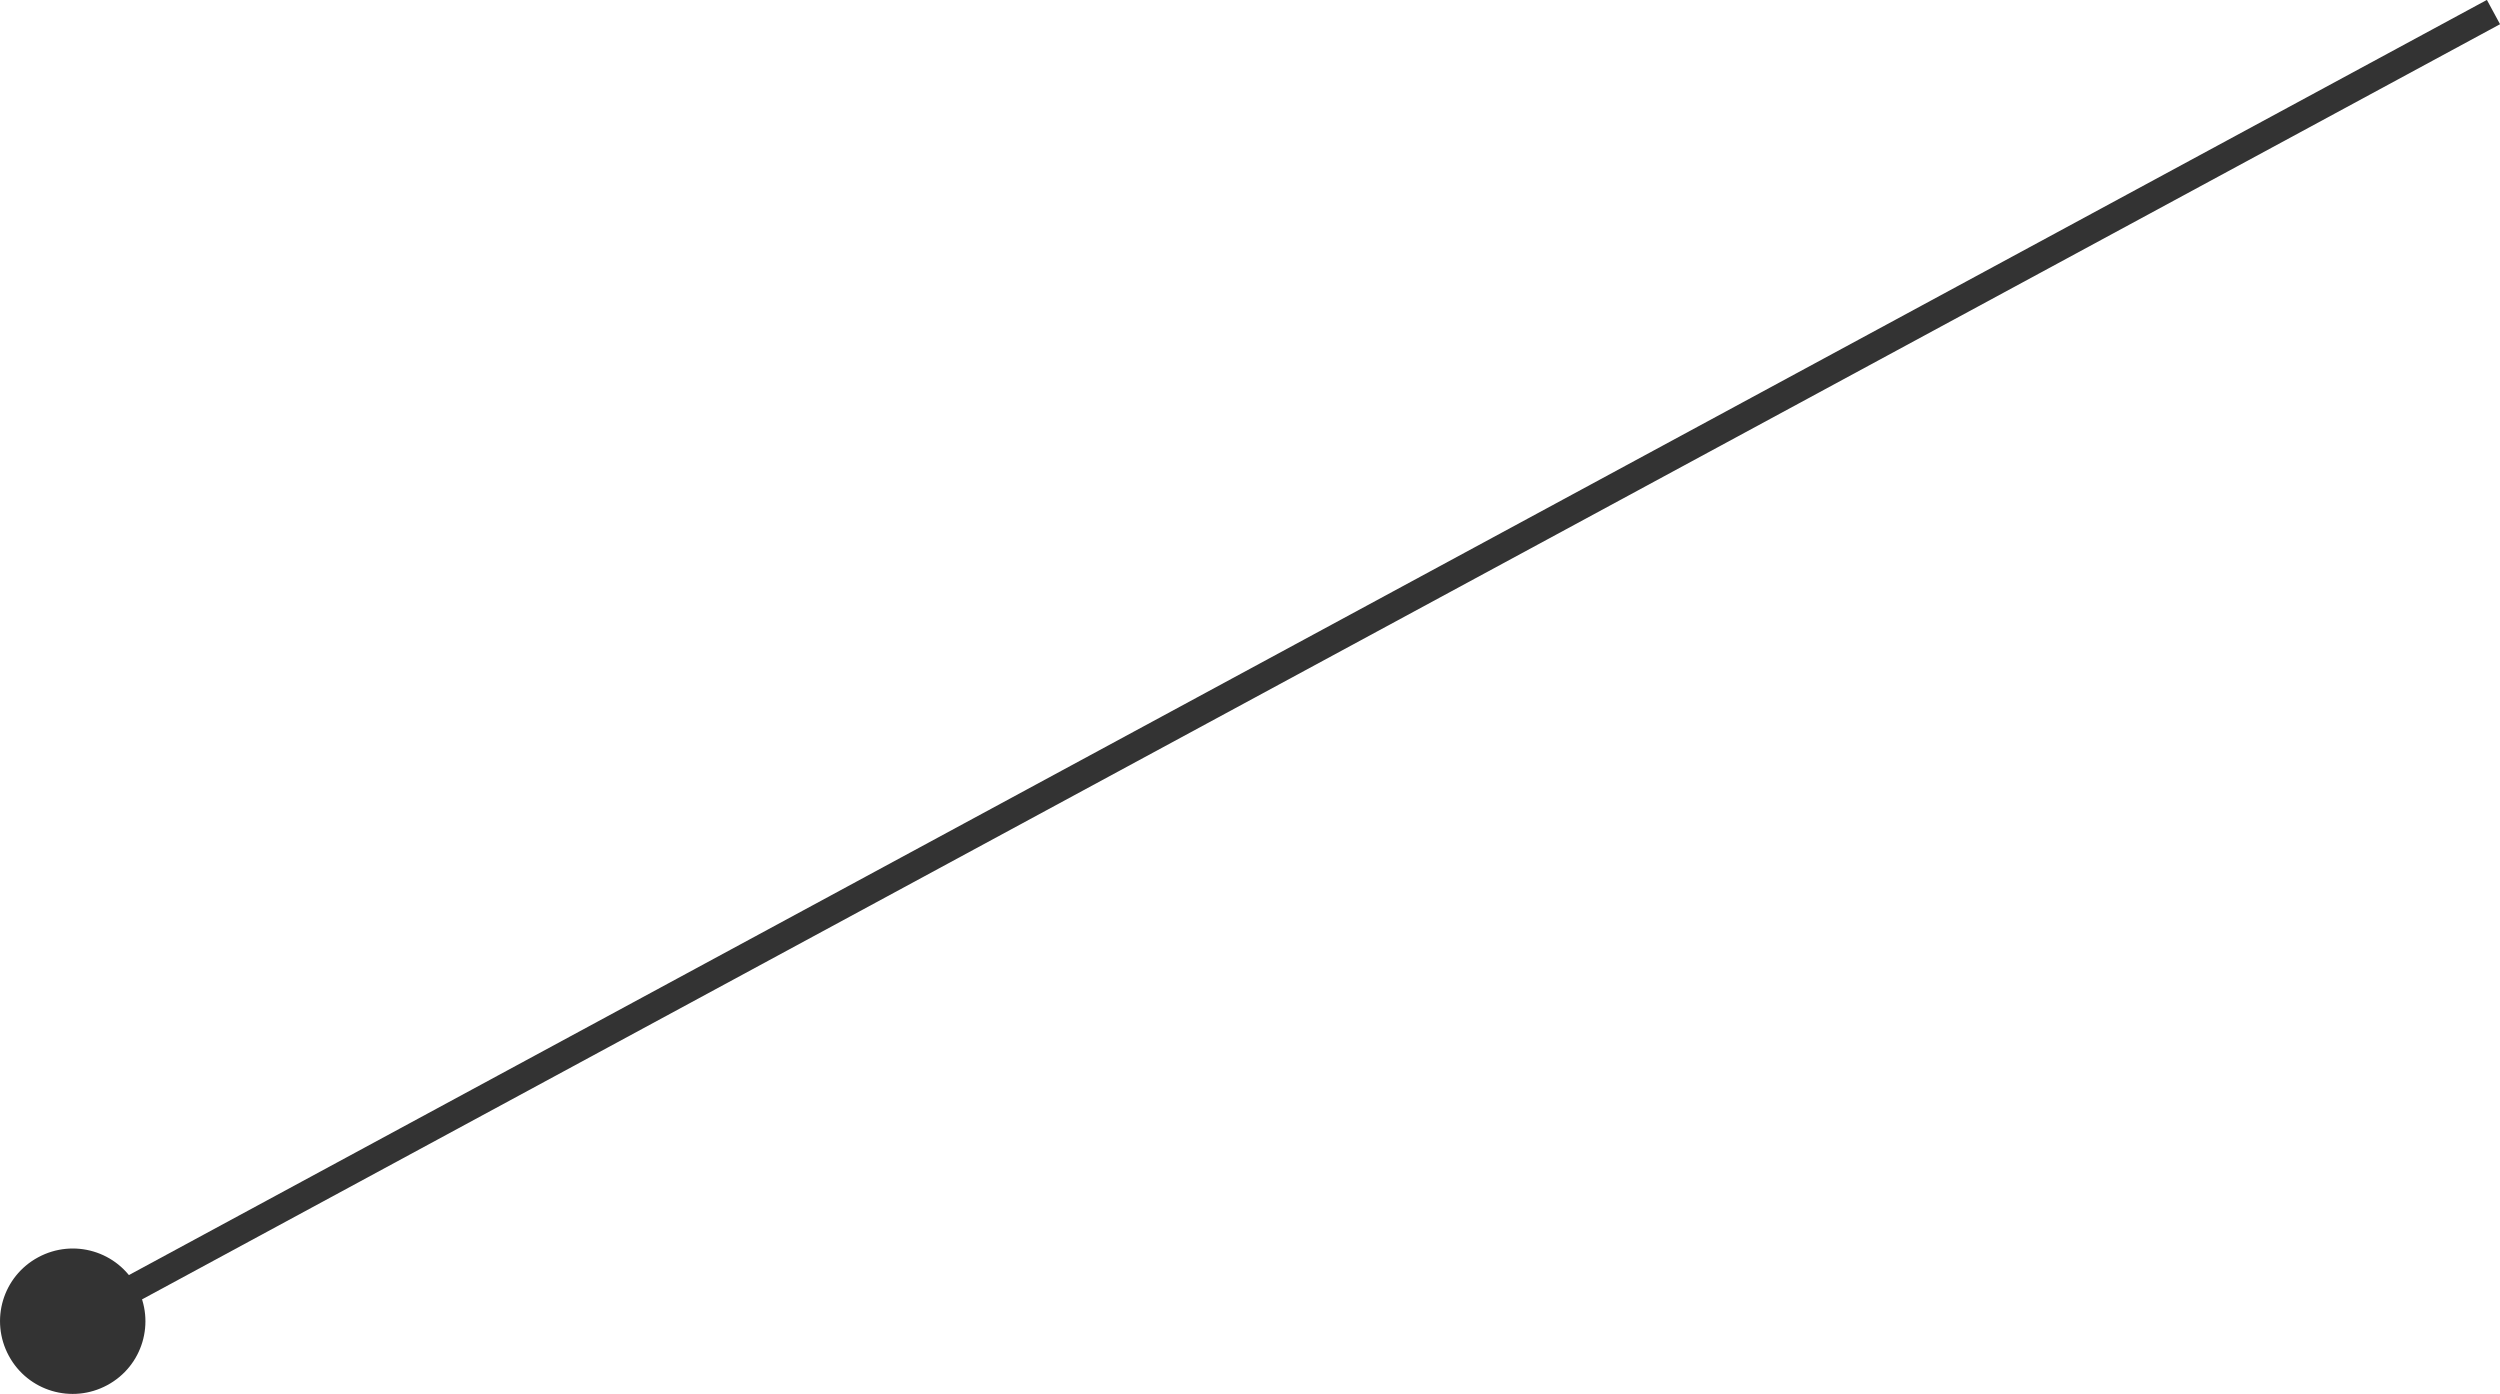 <?xml version="1.0" encoding="UTF-8"?><svg xmlns="http://www.w3.org/2000/svg" viewBox="0 0 99.52 55.49"><defs><style>.e{fill:none;stroke:#333;stroke-miterlimit:10;stroke-width:1.1px;}.f{fill:#333;}</style></defs><g id="a"/><g id="b"><g id="c"><g id="d"><g><line class="e" x1="2.77" y1="52.66" x2="99.26" y2=".48"/><path class="f" d="M4.27,55.14c-1.41,.76-3.16,.24-3.92-1.17-.76-1.41-.24-3.16,1.17-3.92,1.41-.76,3.16-.24,3.92,1.17s.24,3.16-1.17,3.92Z"/></g></g></g></g></svg>